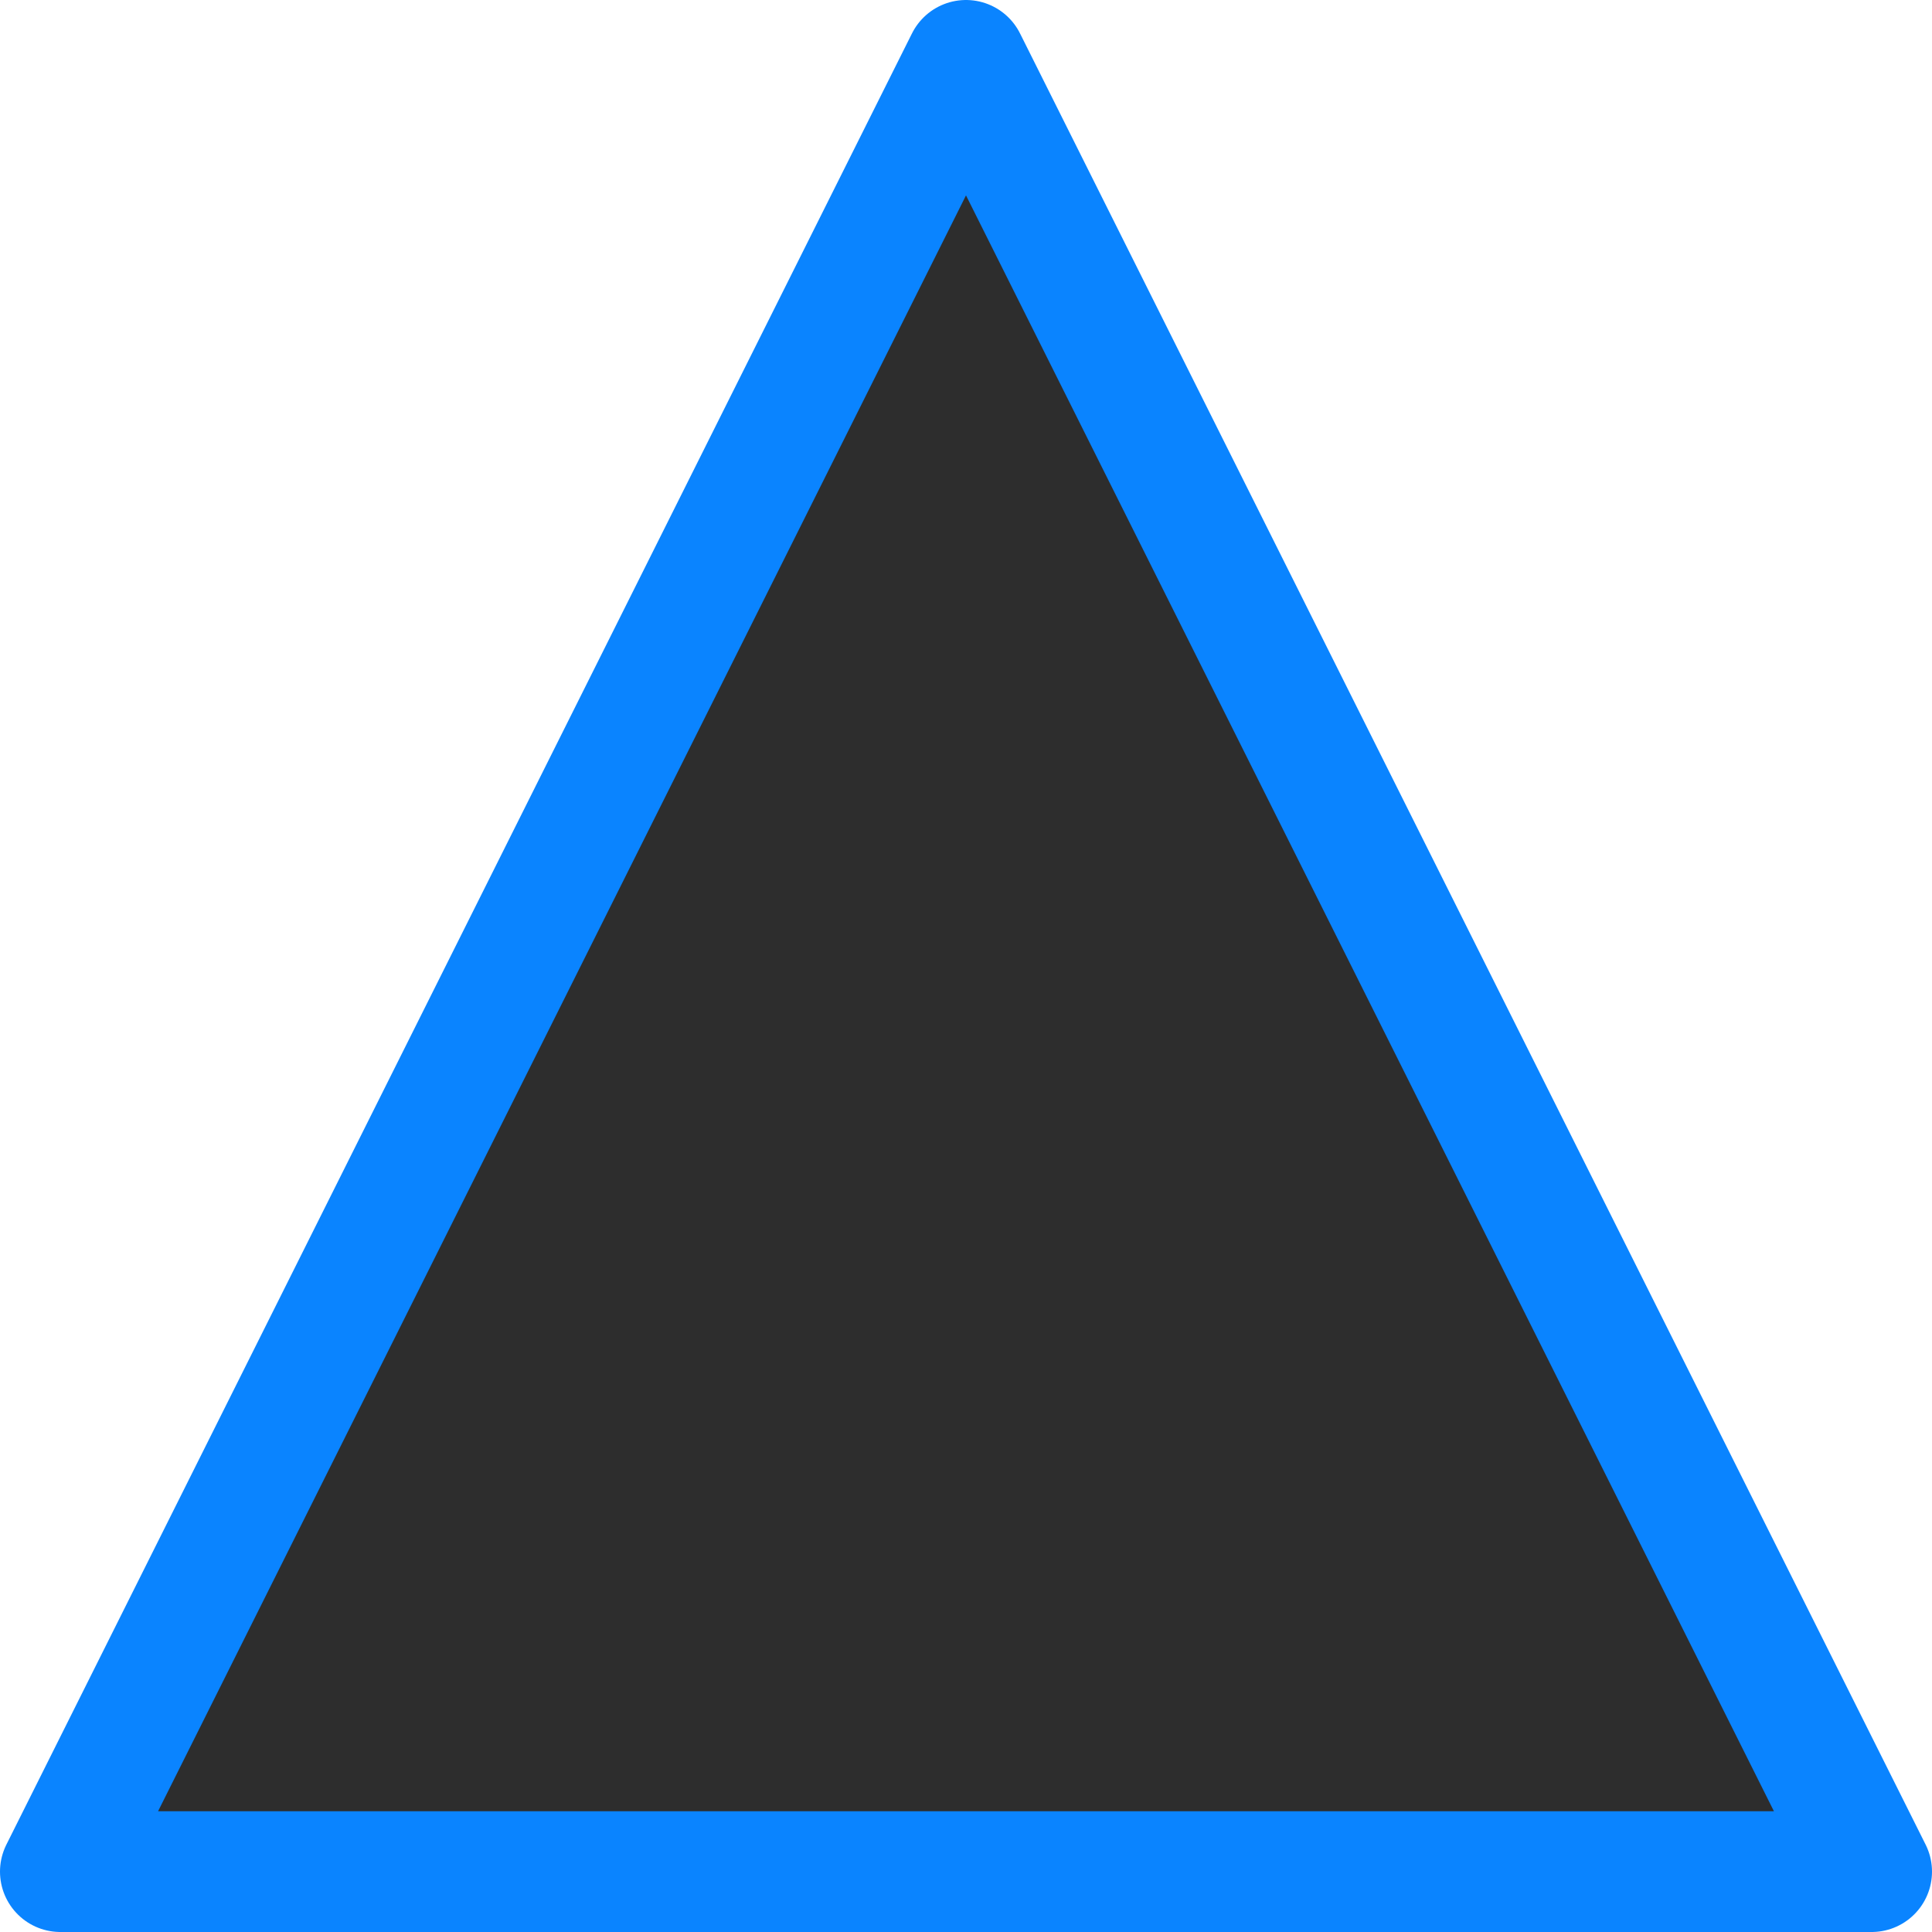 <svg viewBox="0 0 16 16" xmlns="http://www.w3.org/2000/svg" xmlns:xlink="http://www.w3.org/1999/xlink"><linearGradient id="a" gradientUnits="userSpaceOnUse" x1=".5" x2=".76" y1="15.5" y2=".085"><stop offset="0" stop-color="#2d2d2d"/><stop offset="1" stop-color="#2d2d2d"/></linearGradient>




     /&amp;amp;amp;gt;
 <path d="m8.0.5-7.5 15s15.0 0 15 0z" fill="url(#a)" stroke="#0a84ff" stroke-linejoin="round"/></svg>